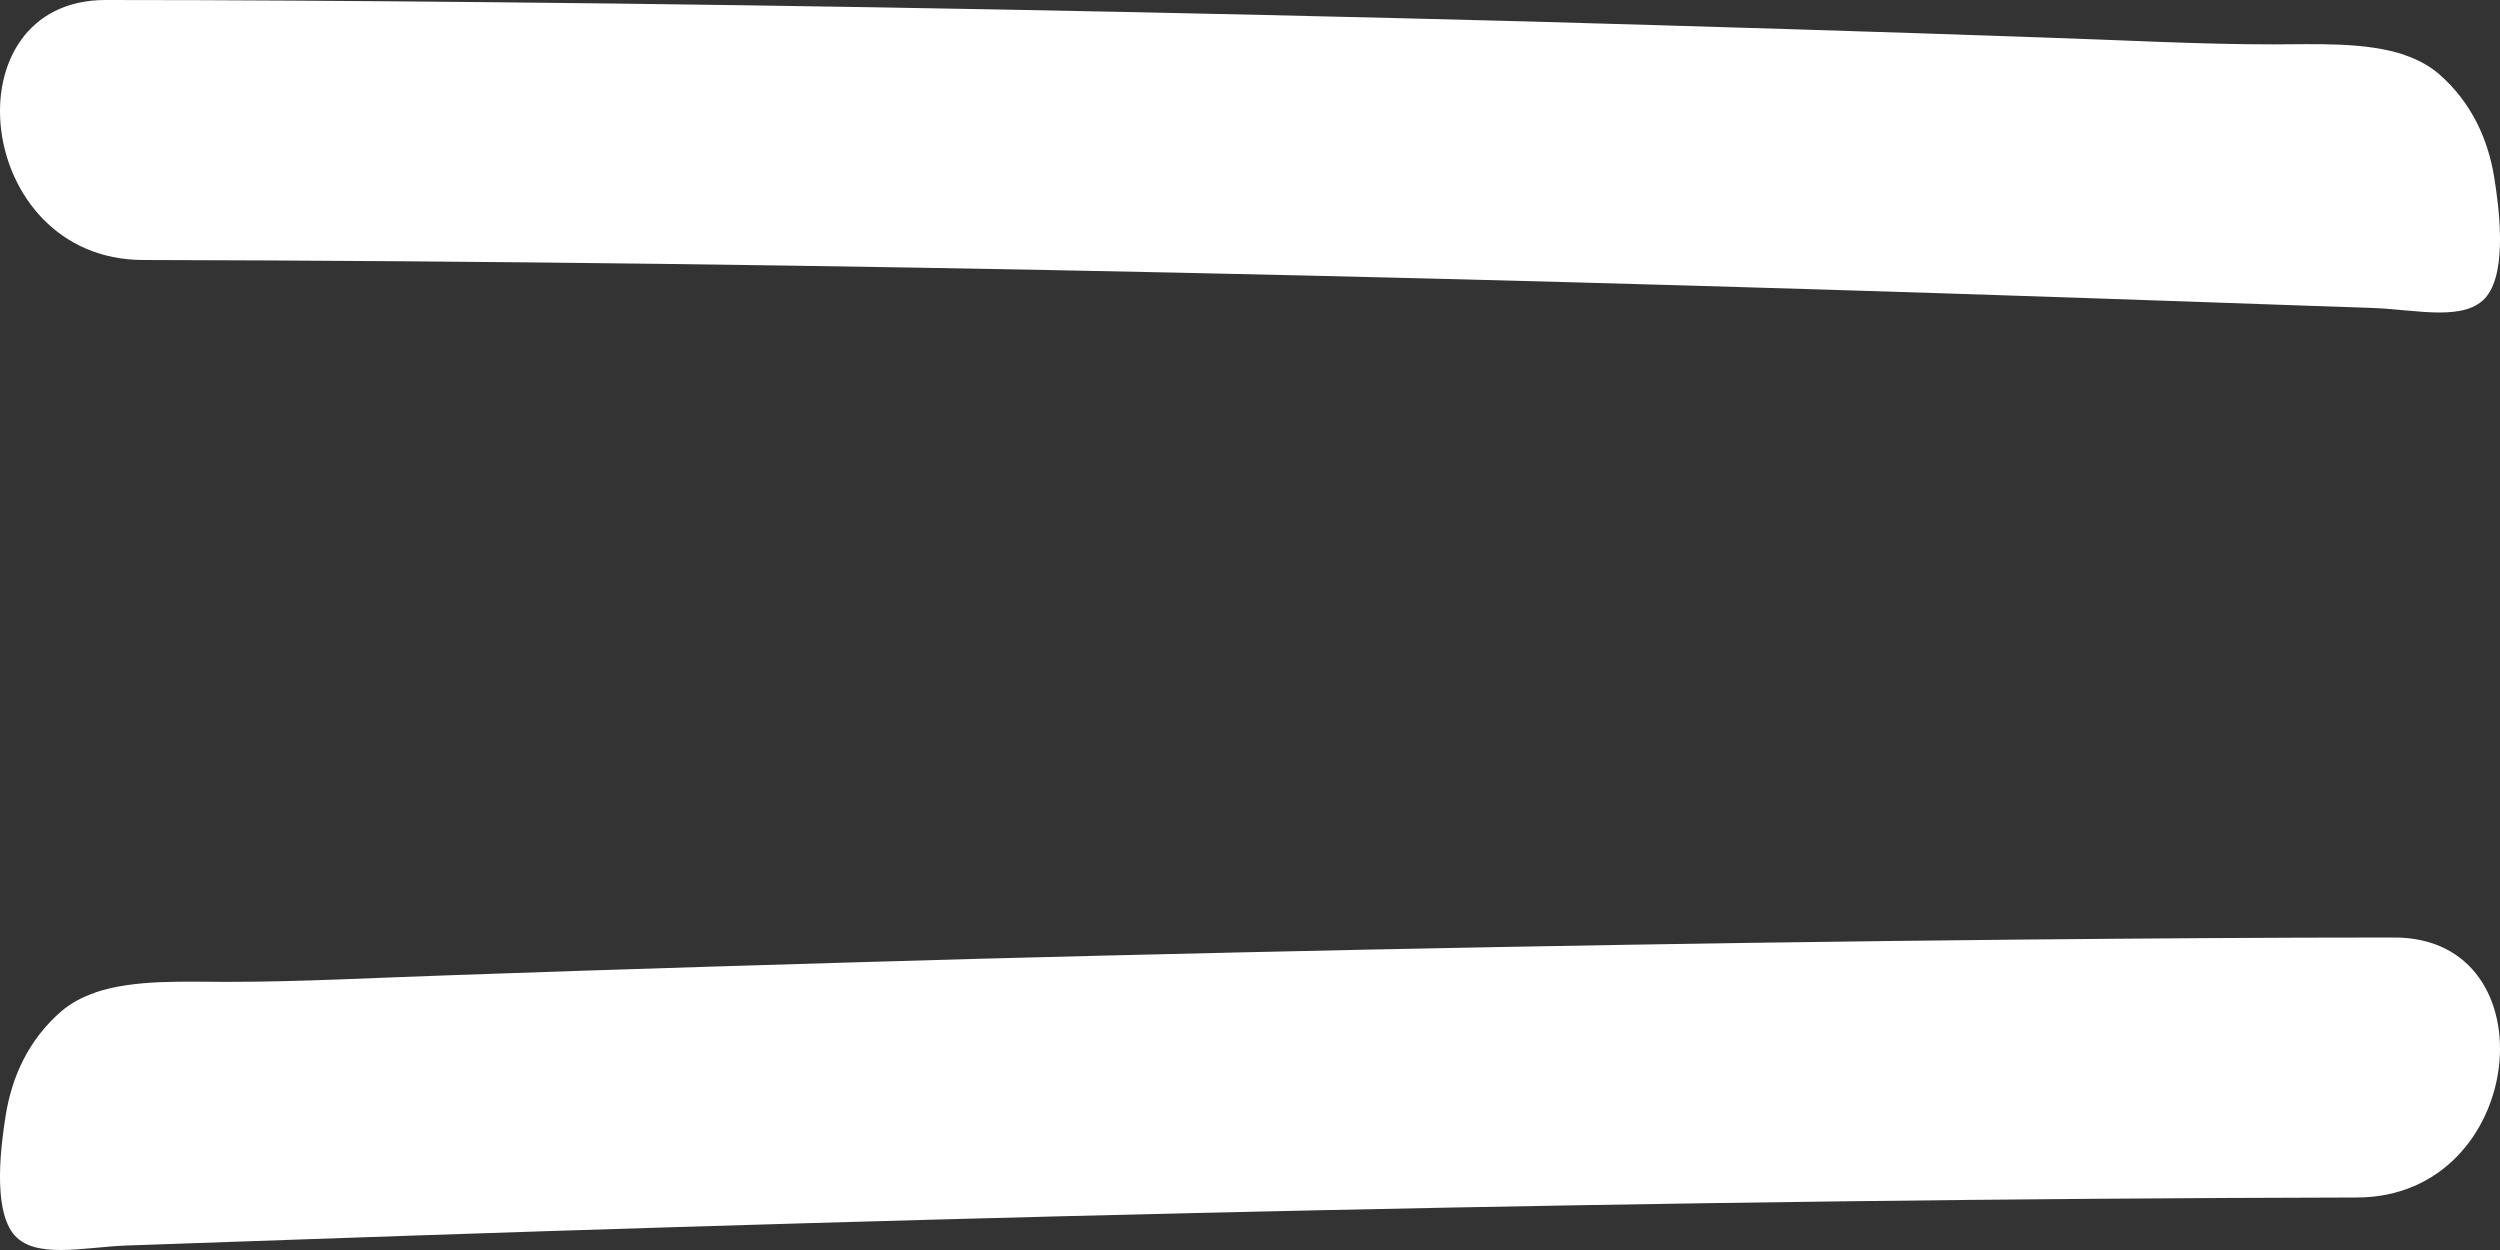 <svg width="32" height="16" viewBox="0 0 32 16" fill="none" xmlns="http://www.w3.org/2000/svg">
<rect x="0" y="0" width="32" height="16" fill="#333333" stroke="none"/>
<path d="M30.786 0.705C30.281 0.533 29.63 0.568 29.098 0.568C28.137 0.568 27.17 0.513 26.209 0.482C23.983 0.403 21.758 0.337 19.532 0.274C15.08 0.157 10.623 0.07 6.171 0.027C4.564 0.012 2.963 2.18314e-06 1.356 2.11289e-06C-0.68 -0.004 -0.344 3.325 1.833 3.328C10.65 3.348 19.461 3.559 28.267 3.869L30.39 3.943C30.933 3.963 31.573 4.127 31.834 3.787C32.094 3.446 31.986 2.643 31.926 2.271C31.85 1.797 31.644 1.316 31.215 0.944C31.09 0.838 30.943 0.76 30.78 0.705L30.786 0.705Z" fill="white"/>
<path d="M1.214 12.705C1.719 12.533 2.37 12.568 2.903 12.568C3.863 12.568 4.83 12.513 5.791 12.482C8.017 12.403 10.242 12.337 12.468 12.274C16.92 12.157 21.377 12.07 25.829 12.027C27.436 12.012 29.037 12 30.644 12C32.68 11.996 32.344 15.325 30.167 15.328C21.35 15.348 12.539 15.559 3.733 15.869L1.61 15.943C1.068 15.963 0.427 16.127 0.166 15.787C-0.094 15.446 0.014 14.643 0.074 14.271C0.15 13.797 0.356 13.316 0.785 12.944C0.91 12.838 1.057 12.76 1.22 12.705L1.214 12.705Z" fill="white"/>
</svg>
